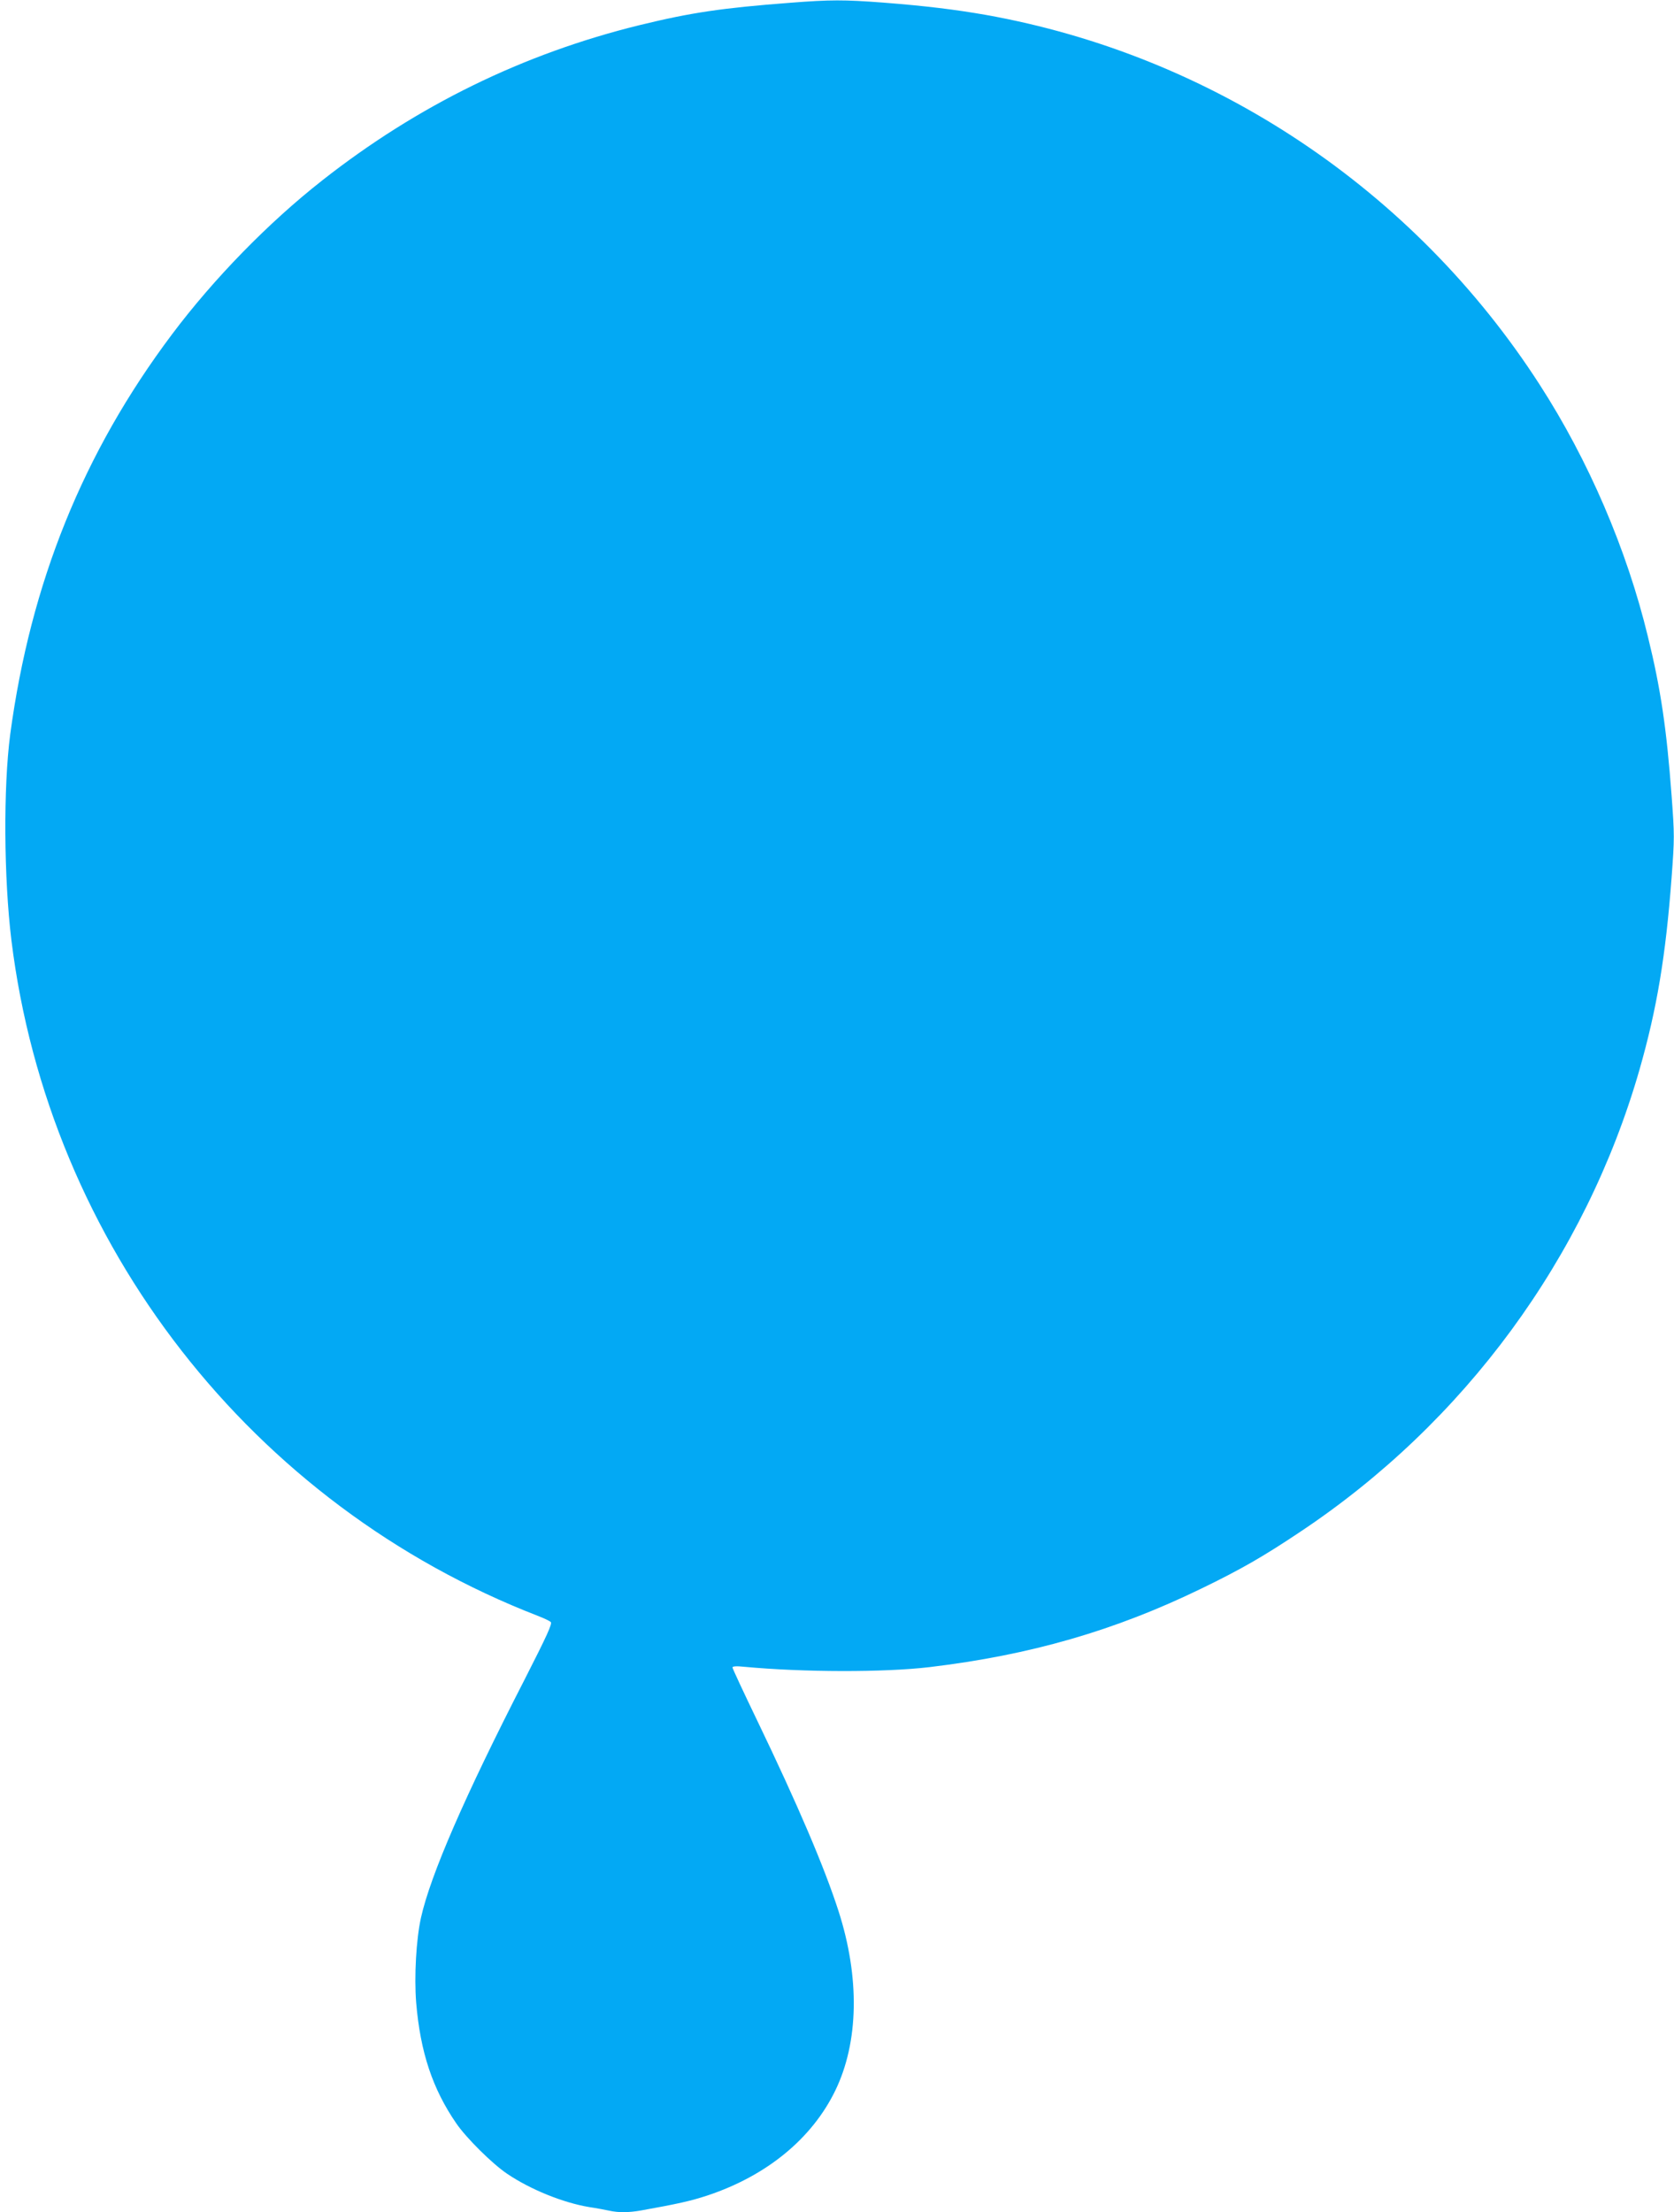 <?xml version="1.0" standalone="no"?>
<!DOCTYPE svg PUBLIC "-//W3C//DTD SVG 20010904//EN"
 "http://www.w3.org/TR/2001/REC-SVG-20010904/DTD/svg10.dtd">
<svg version="1.0" xmlns="http://www.w3.org/2000/svg"
 width="969pt" height="1280pt" viewBox="0 0 969 1280"
 preserveAspectRatio="xMidYMid meet">
<g transform="translate(0,1280) scale(0.1,-0.1)"
fill="#03a9f4" stroke="none">
<path d="M4575 12784 c-395 -30 -576 -57 -871 -129 -674 -165 -1287 -465
-1839 -899 -311 -244 -628 -569 -869 -890 -514 -684 -819 -1437 -937 -2316
-40 -305 -37 -829 7 -1190 217 -1761 1393 -3269 3049 -3910 33 -13 66 -28 73
-35 10 -9 -20 -75 -153 -336 -345 -672 -543 -1128 -598 -1374 -28 -126 -40
-340 -28 -492 24 -287 95 -500 233 -700 58 -84 207 -232 293 -290 136 -92 325
-168 475 -193 41 -6 94 -16 117 -21 54 -12 113 -11 182 1 212 38 289 55 386
87 343 114 605 329 740 607 136 280 143 654 18 1041 -81 251 -234 610 -469
1098 -79 164 -144 303 -144 309 0 7 22 9 68 4 343 -32 808 -33 1072 -2 585 70
1073 211 1575 455 227 110 356 184 570 327 953 634 1652 1586 1965 2674 101
353 152 658 186 1112 17 228 17 246 0 475 -29 388 -63 618 -137 919 -122 505
-344 1021 -627 1459 -728 1129 -1893 1905 -3207 2139 -178 31 -349 52 -594 71
-225 17 -304 17 -536 -1z"/>
</g>
</svg>
